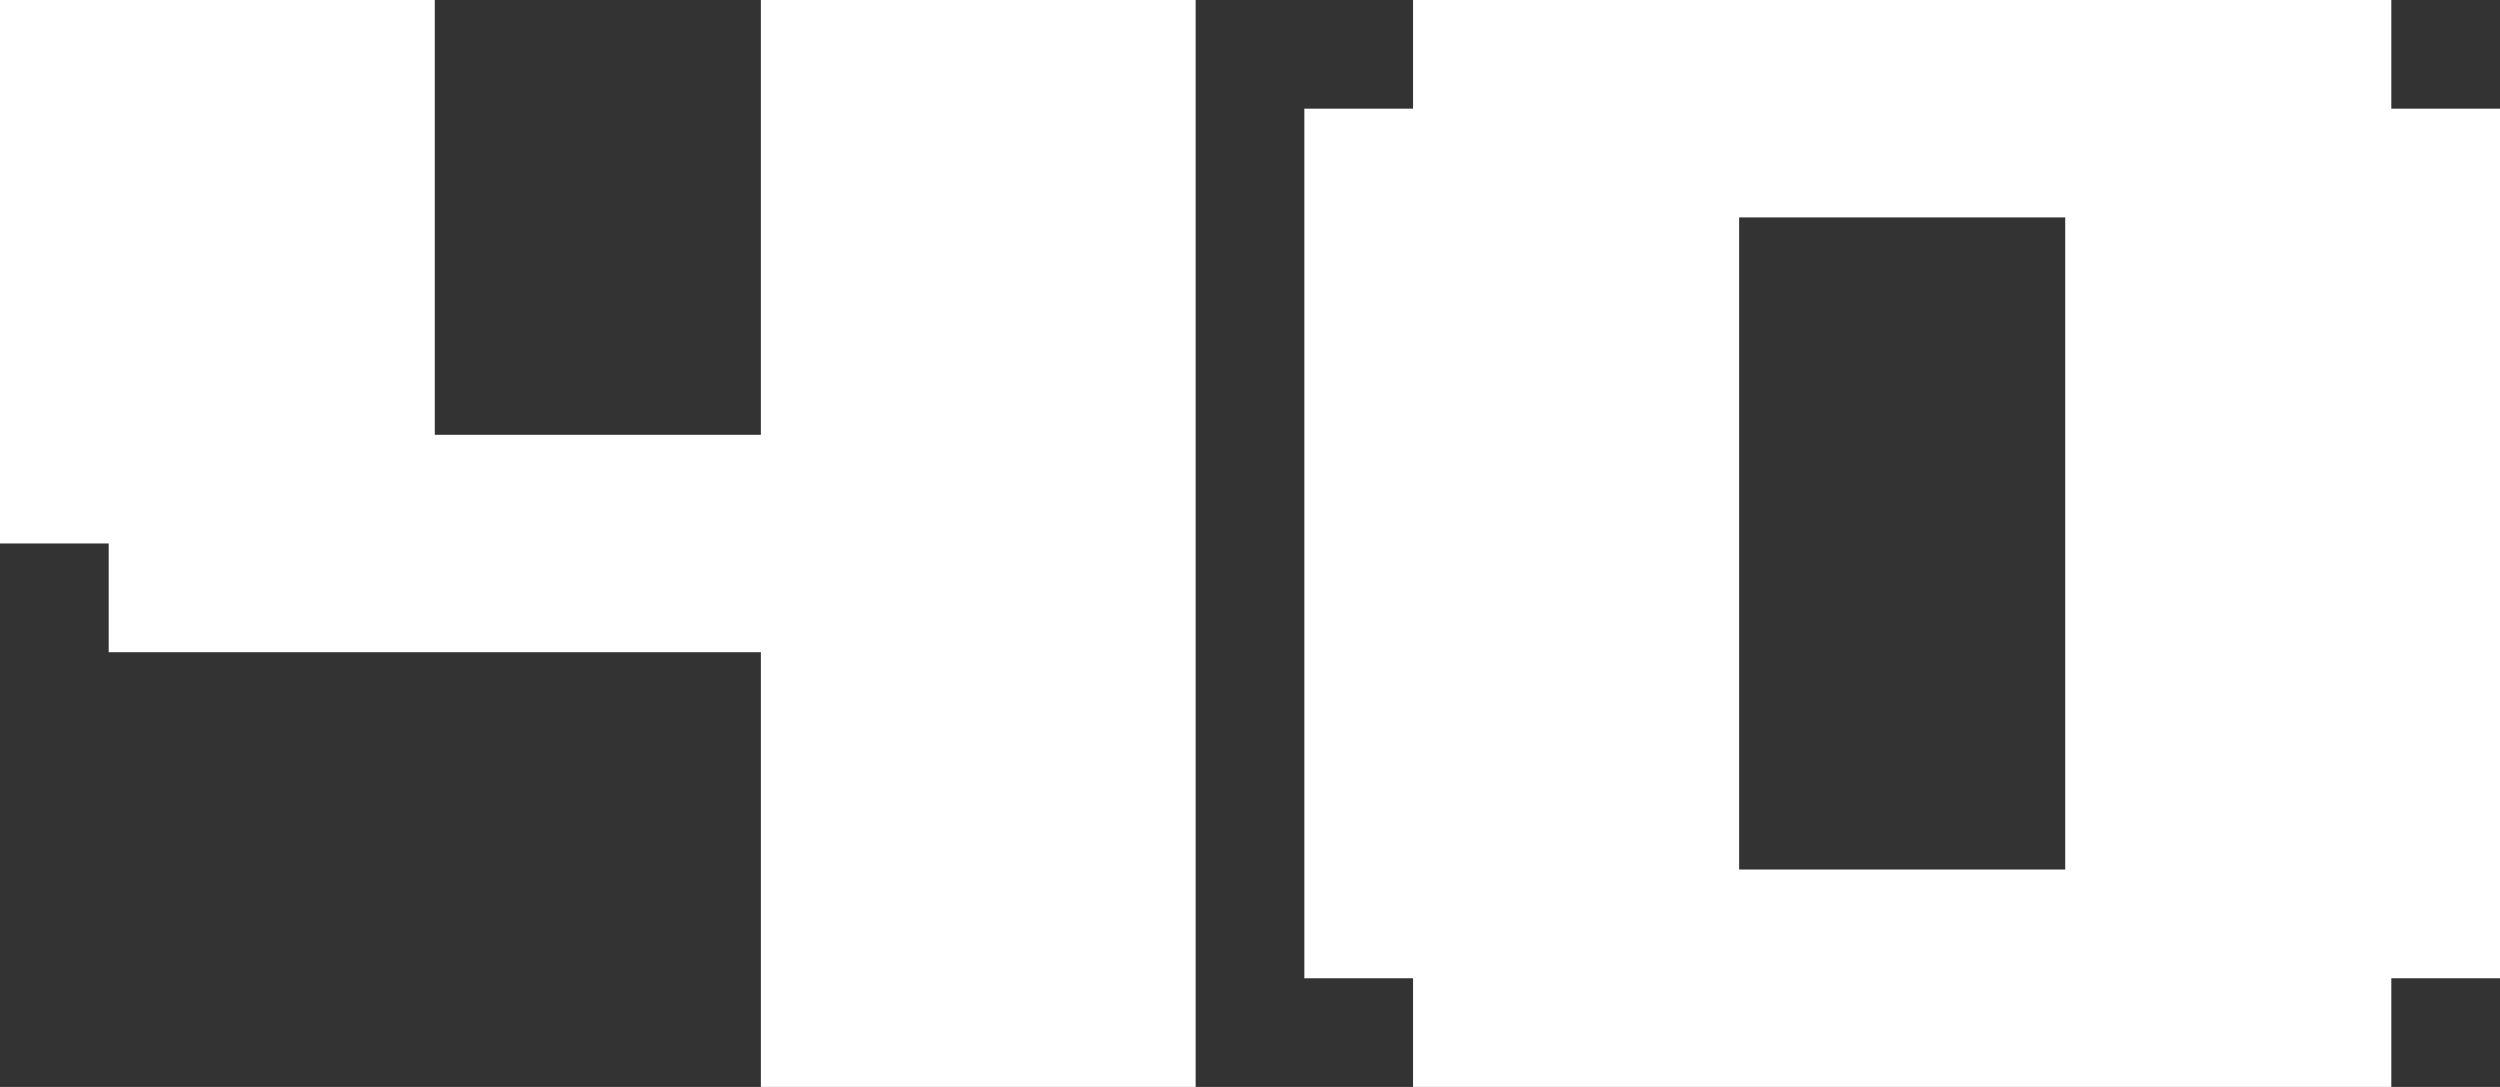 <?xml version="1.0" encoding="UTF-8"?><svg id="_レイヤー_2" xmlns="http://www.w3.org/2000/svg" viewBox="0 0 46 20"><rect x="0" y="0" width="46" height="20" fill="#333333" stroke="none"/><defs><style>.cls-1{fill:#fff;stroke-width:0px;}</style></defs><g id="_レイヤー_1-2"><path class="cls-1" d="M0,0h8v8h6V0h8v20h-8v-8H2v-2H0V0Z"/><path class="cls-1" d="M44,20h-18v-2h-2V2h2V0h18v2h2v16h-2v2ZM38,8v-4h-6v12h6v-8Z"/></g></svg>